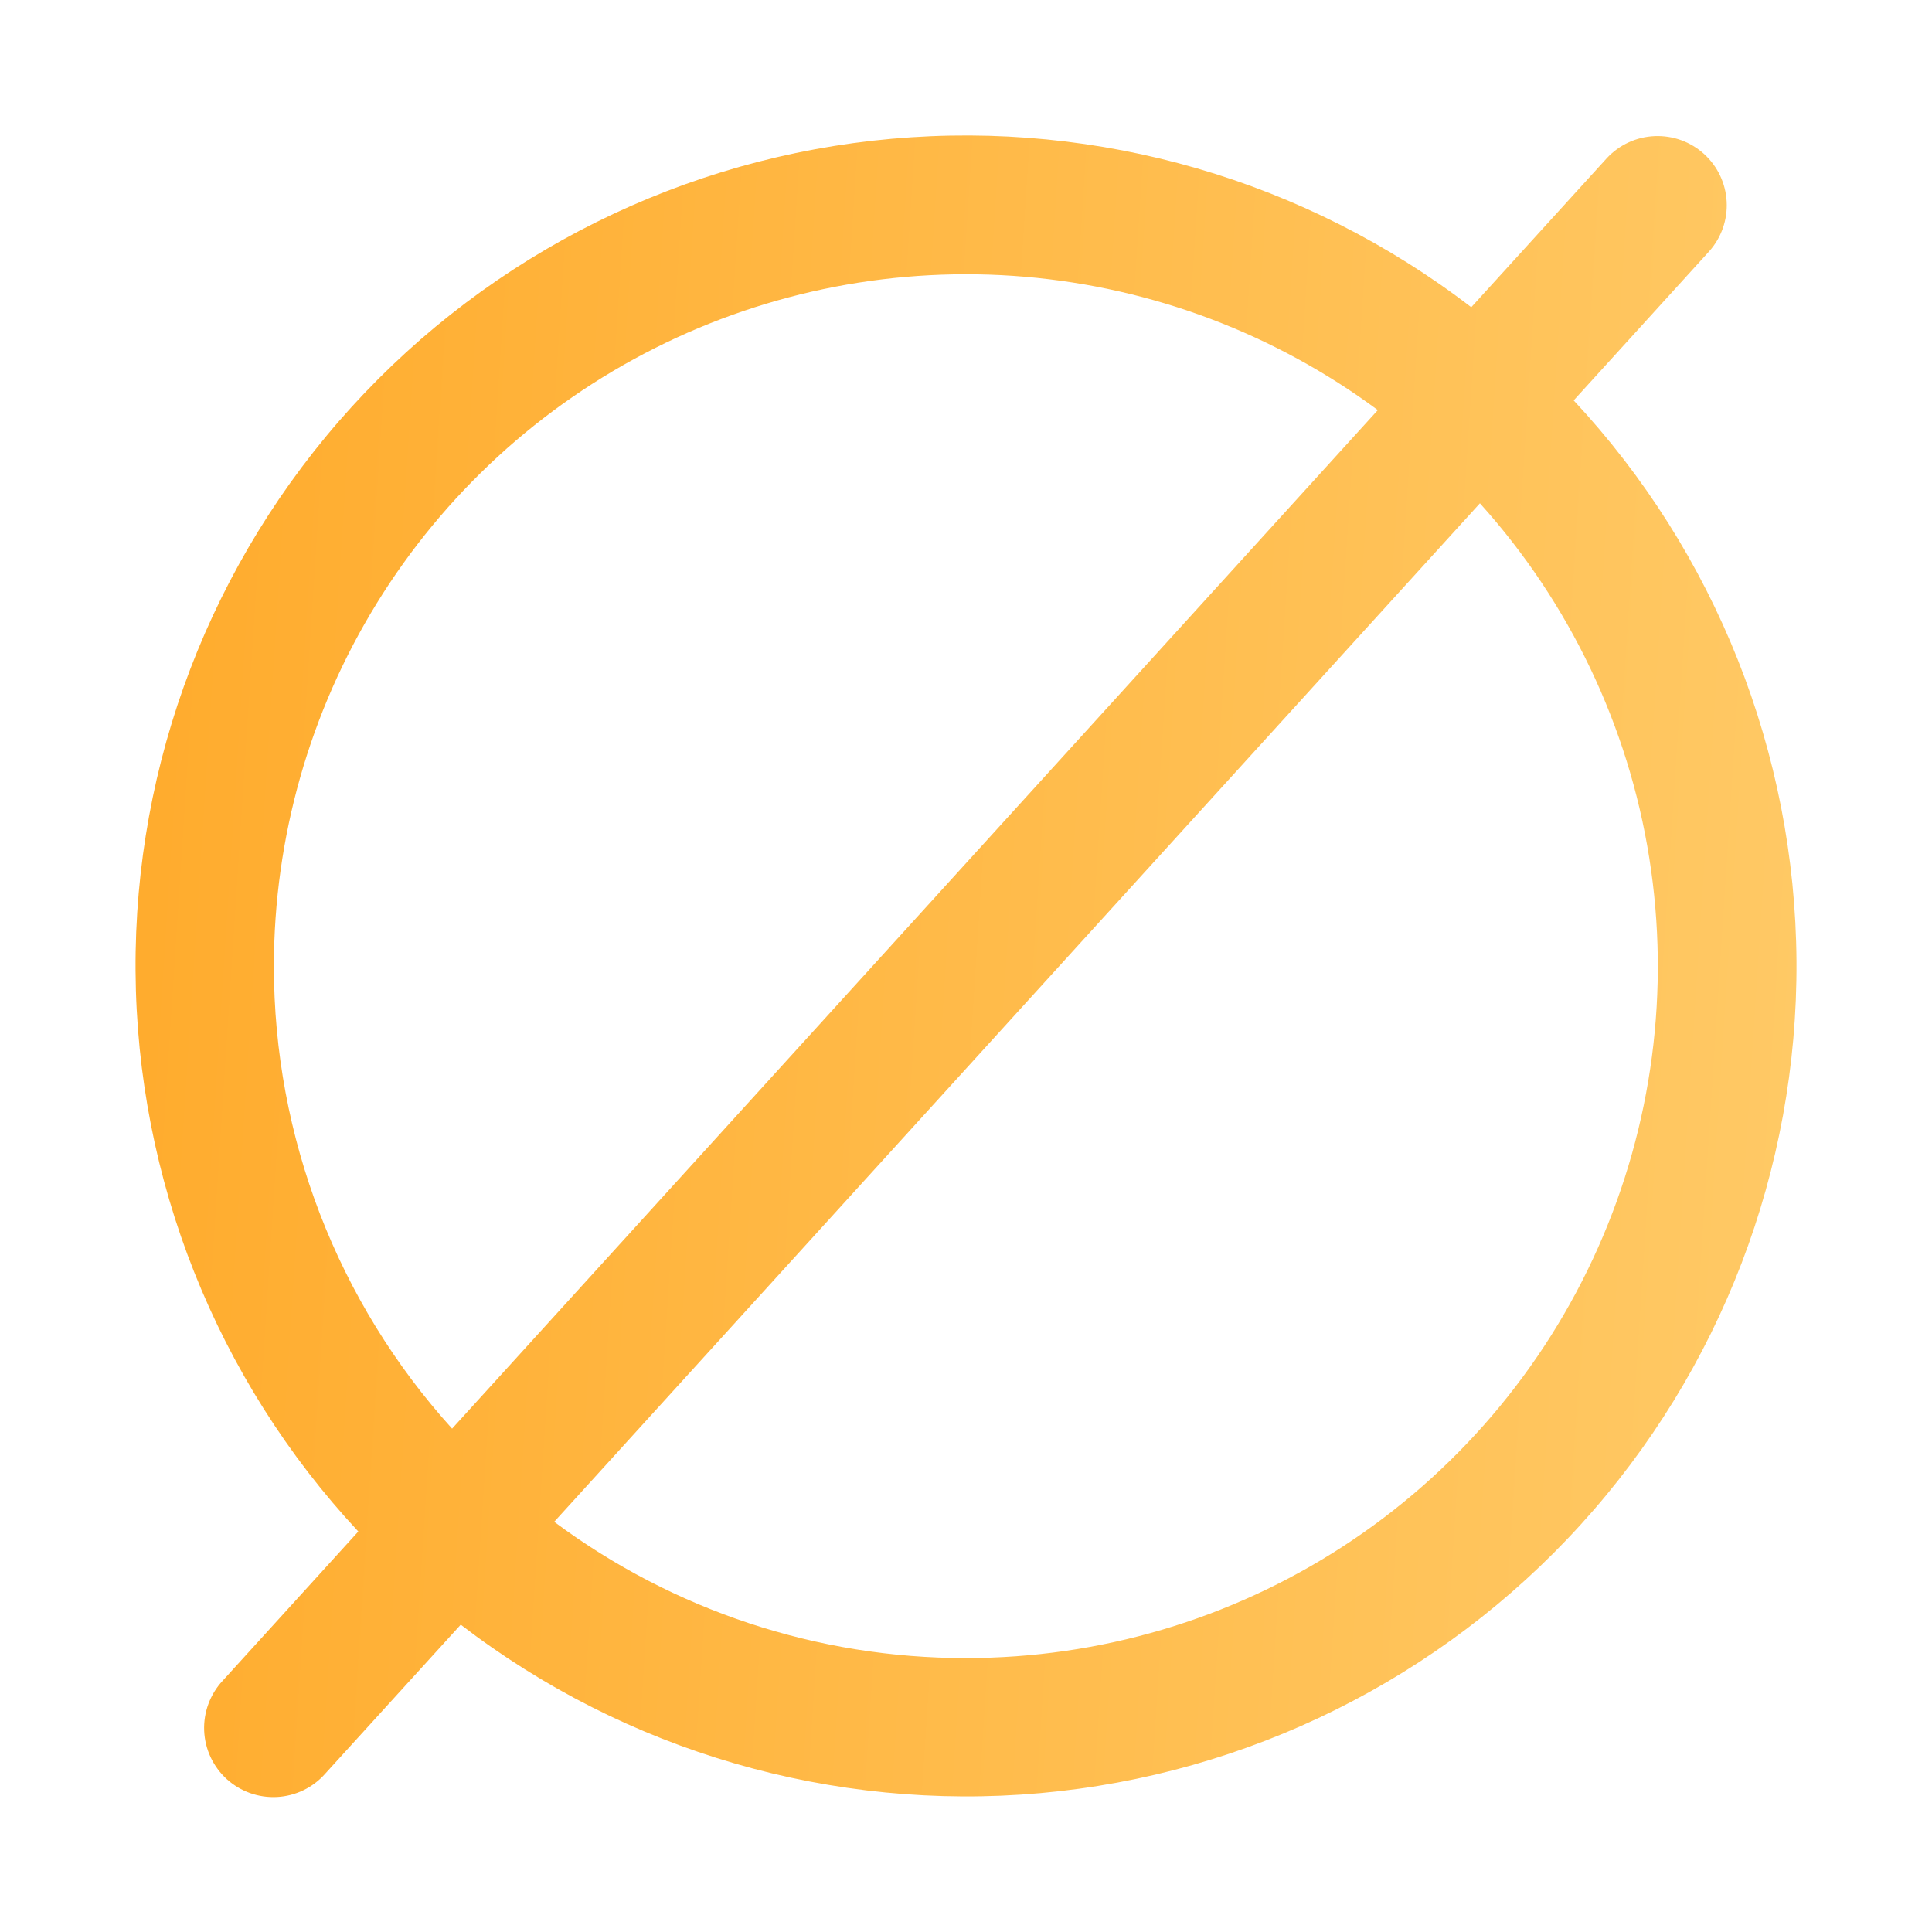 <svg width="56" height="56" viewBox="0 0 56 56" fill="none" xmlns="http://www.w3.org/2000/svg">
<path d="M45.614 11.606L49.546 7.28C49.896 6.885 50.077 6.368 50.048 5.841C50.02 5.314 49.785 4.819 49.394 4.464C49.004 4.109 48.489 3.923 47.962 3.945C47.434 3.967 46.937 4.196 46.577 4.582L42.645 8.905C37.857 5.228 31.862 3.485 25.85 4.022C19.837 4.559 14.246 7.336 10.185 11.803C6.124 16.27 3.891 22.1 3.929 28.136C3.966 34.173 6.271 39.975 10.386 44.391L6.454 48.717C6.273 48.911 6.133 49.14 6.041 49.389C5.949 49.638 5.907 49.902 5.918 50.168C5.929 50.433 5.993 50.693 6.105 50.934C6.218 51.174 6.377 51.39 6.573 51.569C6.77 51.747 7 51.885 7.25 51.974C7.5 52.063 7.765 52.101 8.03 52.087C8.295 52.073 8.555 52.006 8.794 51.891C9.033 51.776 9.247 51.614 9.423 51.415L13.355 47.092C18.143 50.769 24.138 52.512 30.151 51.975C36.163 51.438 41.755 48.661 45.815 44.194C49.876 39.727 52.109 33.897 52.072 27.861C52.034 21.824 49.729 16.022 45.614 11.606ZM7.939 27.999C7.941 24.285 8.974 20.644 10.923 17.483C12.872 14.321 15.661 11.763 18.978 10.093C22.295 8.422 26.011 7.706 29.711 8.022C33.412 8.339 36.952 9.677 39.937 11.887L13.104 41.41C9.778 37.735 7.937 32.955 7.939 27.999ZM28 48.06C23.7 48.065 19.513 46.679 16.064 44.11L42.896 14.588C45.492 17.468 47.197 21.038 47.805 24.868C48.413 28.697 47.897 32.62 46.321 36.162C44.745 39.705 42.175 42.714 38.923 44.826C35.672 46.937 31.877 48.061 28 48.06Z" fill="url(#paint0_linear_3394_42995)"/>
<defs>
<linearGradient id="paint0_linear_3394_42995" x1="3.928" y1="7.089" x2="55.148" y2="10.428" gradientUnits="userSpaceOnUse">
<stop stop-color="#FFAB2C"/>
<stop offset="1" stop-color="#FFCA67"/>
</linearGradient>
</defs>
</svg>
